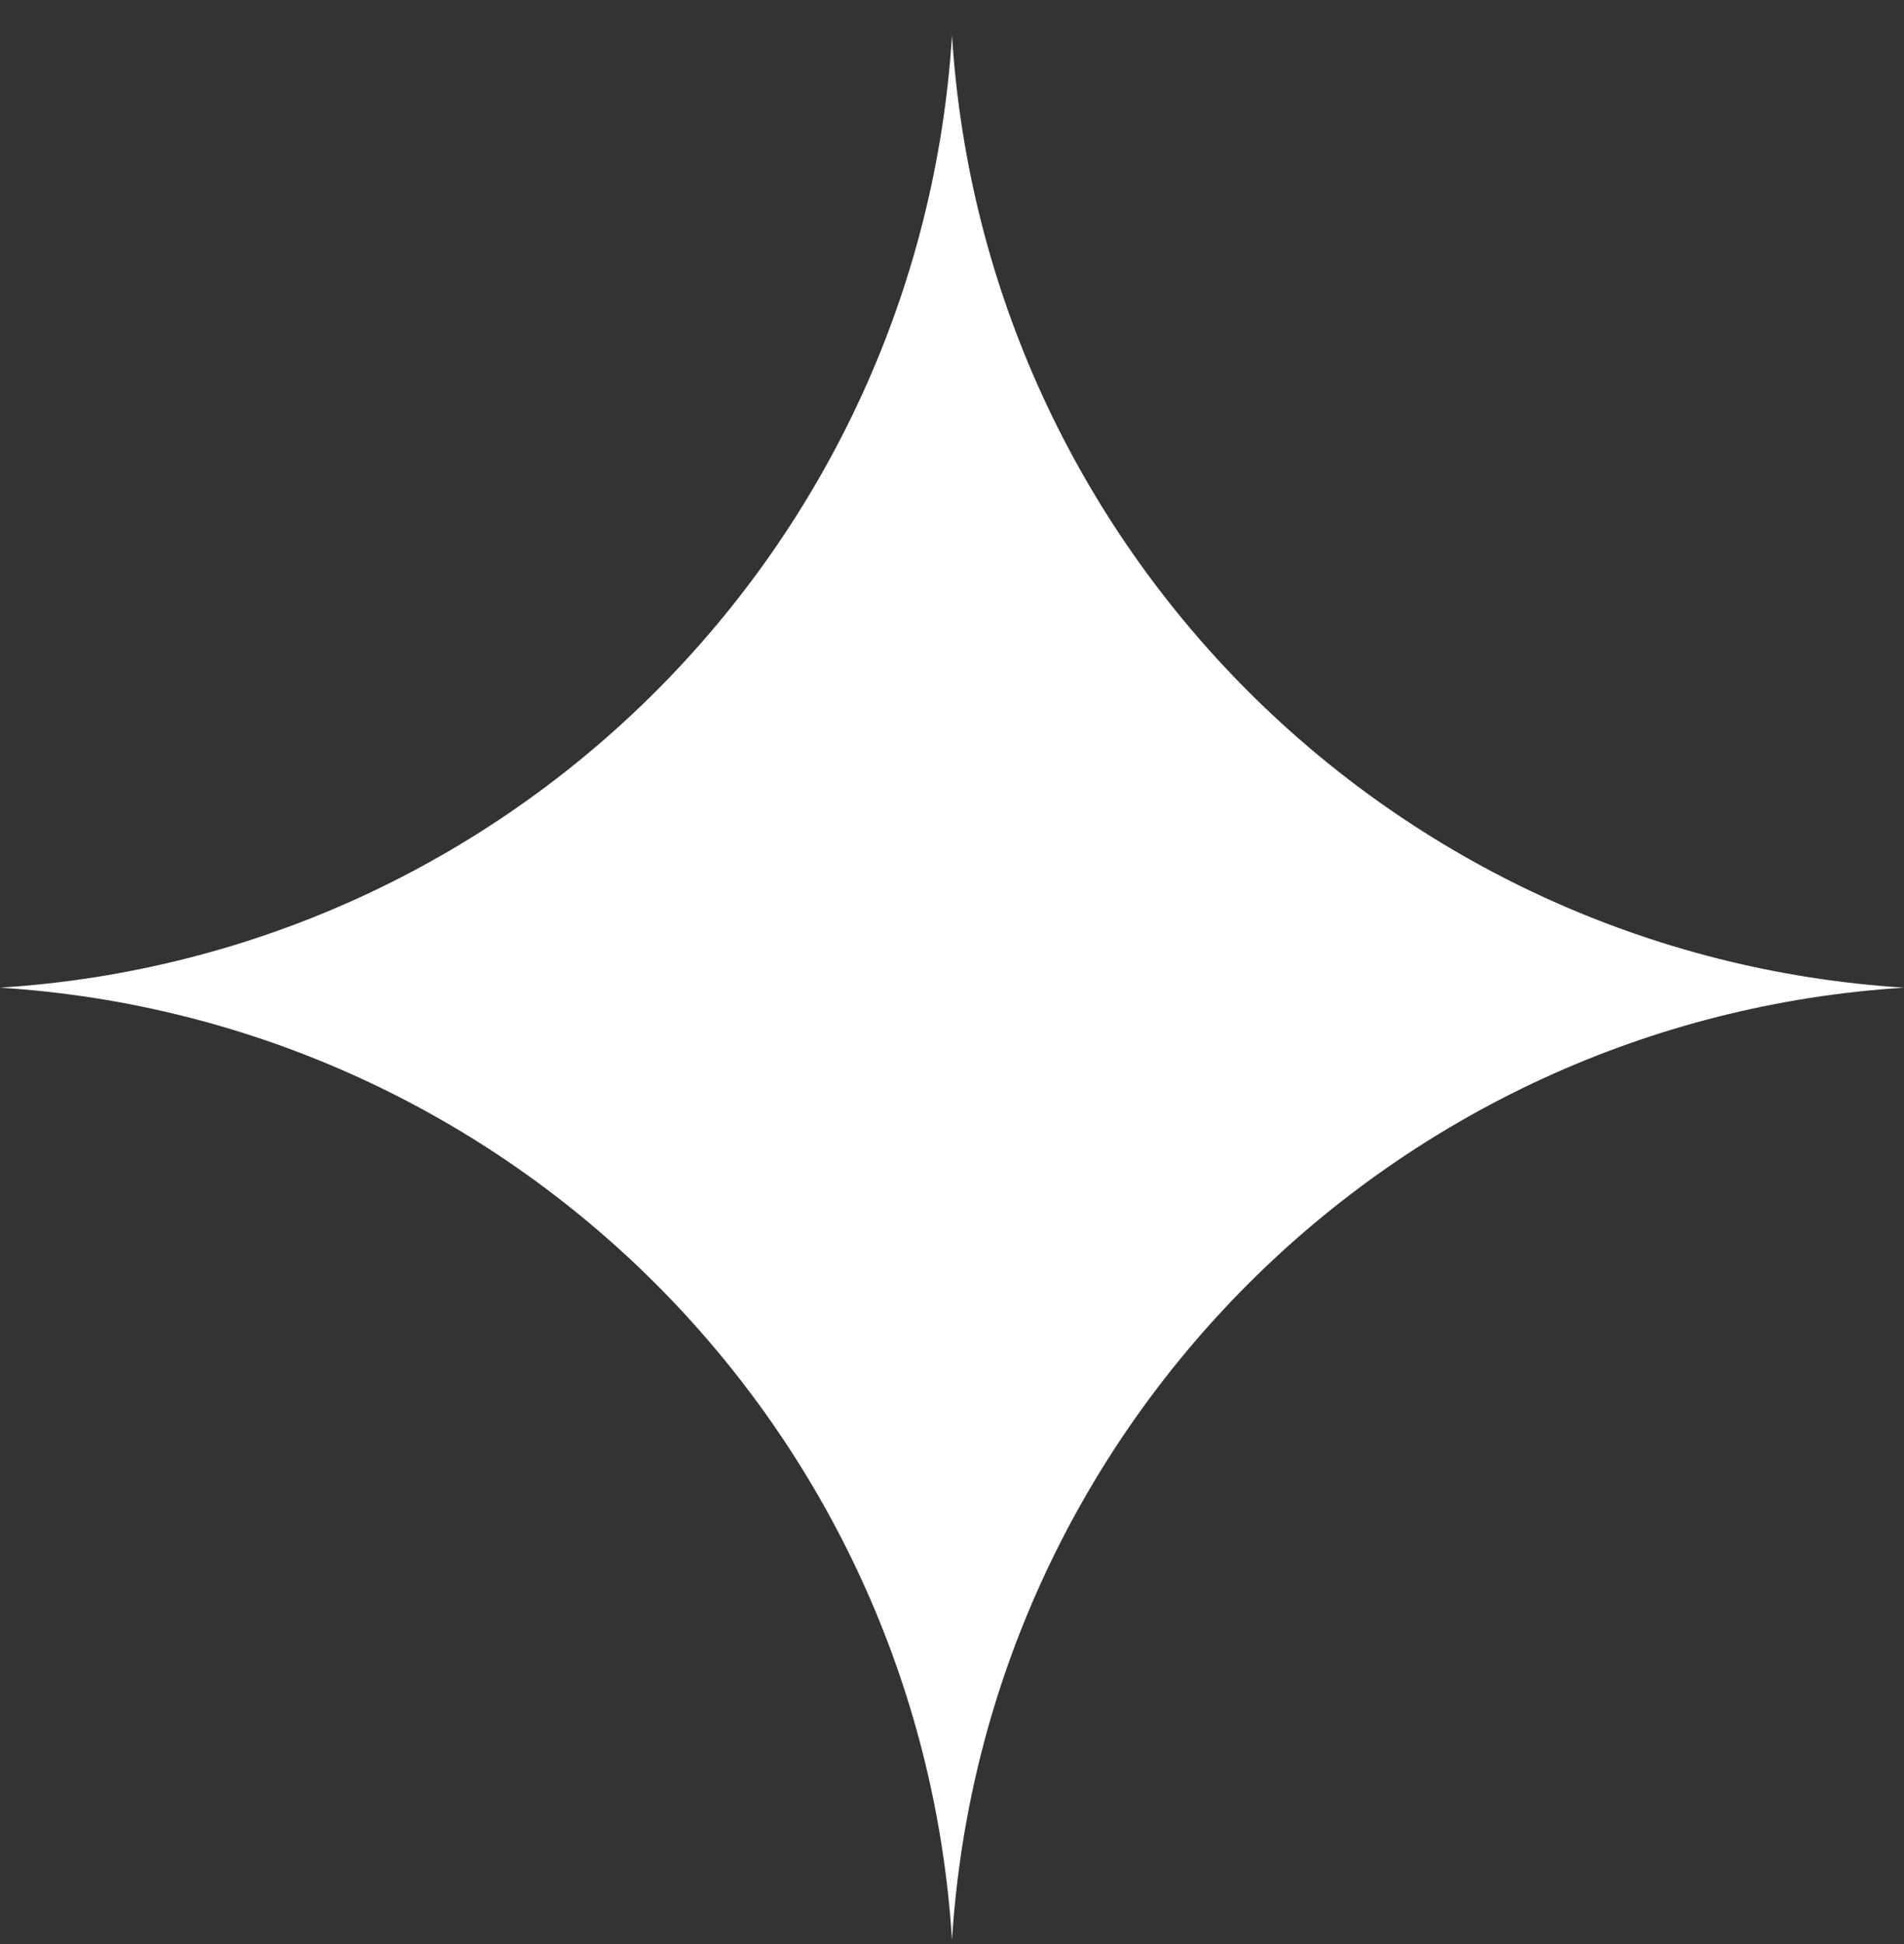 <svg xmlns="http://www.w3.org/2000/svg" width="48" height="49" viewBox="0 0 48 49" fill="none"><rect x="0" y="0" width="48" height="49" fill="#333333" stroke="none"/><path d="M24 0.894C24.815 13.796 35.098 24.079 48 24.894C35.098 25.708 24.815 35.991 24 48.894C23.185 35.991 12.902 25.708 0 24.894C12.902 24.079 23.185 13.796 24 0.894Z" fill="white"></path></svg>